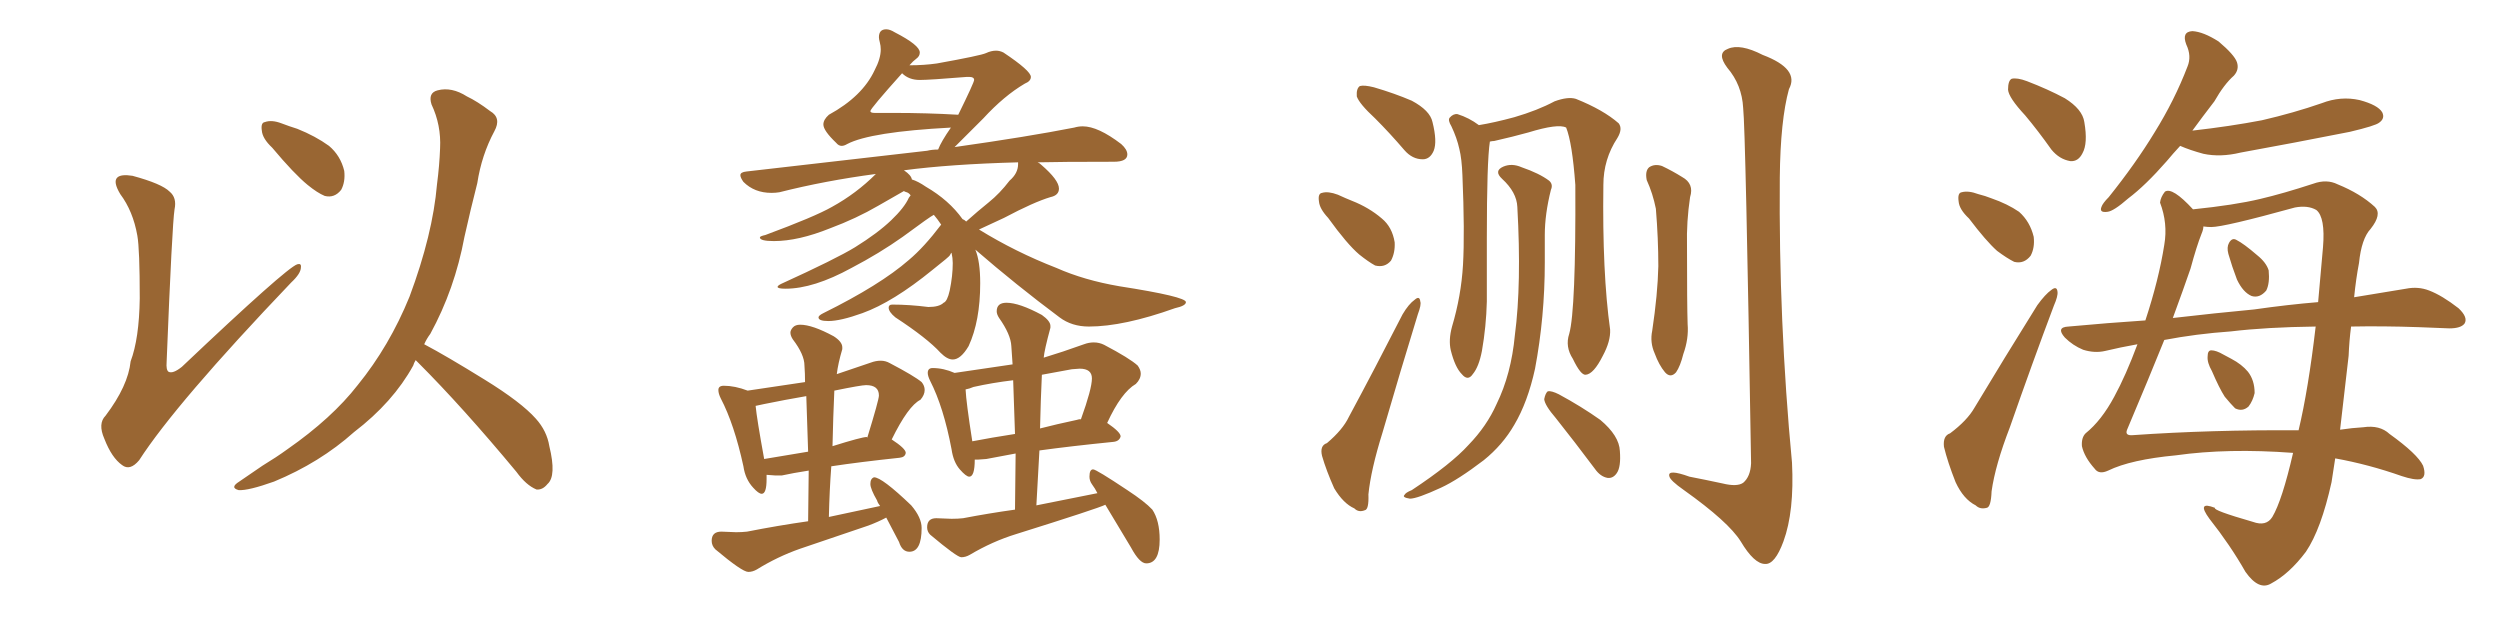 <svg xmlns="http://www.w3.org/2000/svg" xmlns:xlink="http://www.w3.org/1999/xlink" width="600" height="150"><path fill="#996633" padding="10" d="M32.96 56.54L32.96 56.54Q31.93 50.68 28.86 46.58L28.86 46.58Q27.10 43.65 28.13 42.63L28.13 42.63Q29.00 41.75 31.79 42.19L31.79 42.19Q38.82 44.09 40.72 46.00L40.72 46.00Q42.48 47.46 41.89 50.24L41.89 50.24Q41.31 53.91 39.99 86.87L39.99 86.87Q39.84 88.77 40.43 89.21L40.43 89.21Q41.46 89.79 43.65 88.04L43.65 88.04Q68.70 64.31 71.34 63.43L71.34 63.43Q72.36 63.13 72.22 64.16L72.22 64.16Q72.22 65.63 69.87 67.82L69.87 67.82Q42.19 96.83 33.40 110.45L33.40 110.45Q31.20 113.09 29.30 111.62L29.30 111.62Q26.81 109.86 25.05 105.32L25.05 105.32Q23.44 101.66 25.34 99.76L25.34 99.76Q30.76 92.58 31.35 86.72L31.35 86.72Q33.40 81.30 33.54 71.63L33.54 71.63Q33.54 59.77 32.96 56.54ZM65.33 35.45L65.33 35.45Q62.99 33.25 62.84 31.35L62.84 31.35Q62.55 29.44 63.57 29.30L63.57 29.30Q65.19 28.71 67.53 29.59L67.53 29.59Q69.43 30.32 71.34 30.91L71.34 30.91Q75.73 32.67 78.96 35.01L78.96 35.01Q81.74 37.35 82.62 41.02L82.62 41.02Q82.91 43.65 81.88 45.56L81.88 45.56Q80.27 47.61 77.93 47.02L77.93 47.02Q76.17 46.29 73.83 44.38L73.83 44.38Q70.61 41.75 65.33 35.45ZM99.76 86.43L99.76 86.43L99.76 86.43Q99.32 87.16 99.17 87.74L99.17 87.74Q94.34 96.53 84.96 103.71L84.96 103.71Q76.76 111.04 65.77 115.58L65.77 115.58Q59.62 117.77 57.28 117.63L57.28 117.63Q55.08 117.04 57.42 115.58L57.42 115.58Q60.21 113.67 62.99 111.77L62.99 111.77Q66.36 109.72 68.99 107.81L68.99 107.81Q79.69 100.34 85.84 92.43L85.84 92.43Q93.46 83.06 98.29 71.19L98.29 71.19Q103.86 56.25 104.88 44.24L104.88 44.24Q105.47 39.70 105.62 35.60L105.62 35.60Q105.91 30.03 103.56 25.05L103.56 25.05Q102.69 22.27 105.03 21.68L105.03 21.68Q108.40 20.80 112.06 23.14L112.06 23.14Q114.55 24.32 117.63 26.66L117.63 26.66Q120.41 28.27 118.65 31.49L118.65 31.49Q115.58 37.21 114.55 43.95L114.55 43.95Q112.94 50.24 111.47 56.84L111.47 56.84Q109.13 69.43 103.27 80.13L103.27 80.13Q102.39 81.30 101.81 82.62L101.81 82.62Q107.08 85.40 116.31 91.11L116.31 91.11Q125.10 96.53 128.61 100.49L128.61 100.49Q131.25 103.42 131.84 107.08L131.84 107.08Q133.59 114.26 131.40 116.16L131.40 116.16Q130.22 117.63 128.76 117.48L128.76 117.48Q126.27 116.46 123.93 113.23L123.93 113.23Q111.04 97.71 100.34 87.01L100.34 87.01Q99.90 86.57 99.76 86.43ZM228.66 86.28L228.66 86.28Q227.34 86.28 225.73 84.67L225.73 84.67Q222.51 81.15 214.89 76.17L214.89 76.17Q213.28 74.85 213.28 73.83L213.28 73.83Q213.28 73.10 214.16 73.10L214.16 73.10Q218.26 73.10 222.80 73.68L222.80 73.68Q225.44 73.68 226.46 72.66L226.46 72.66Q227.34 72.36 227.93 69.73L227.93 69.73Q228.66 66.21 228.66 63.13L228.66 63.13Q228.66 61.96 228.37 60.64L228.37 60.64Q228.08 60.94 228.00 61.23Q227.93 61.52 223.83 64.75L223.83 64.75Q214.31 72.51 206.98 75.15L206.98 75.15Q201.71 77.05 198.78 77.05L198.78 77.05Q196.44 77.05 196.44 76.17L196.44 76.17Q196.44 75.73 197.61 75.15L197.61 75.15Q211.23 68.41 218.12 62.40L218.12 62.40Q221.78 59.33 225.88 53.91L225.88 53.91Q225 52.59 224.12 51.56L224.12 51.56Q223.39 51.86 216.65 56.84L216.65 56.84Q211.08 60.79 204.35 64.31L204.35 64.31Q195.26 69.29 188.53 69.29L188.53 69.29Q186.62 69.29 186.62 68.85L186.62 68.85Q186.62 68.55 187.50 68.12L187.50 68.12Q200.68 62.11 205.22 59.33L205.22 59.33Q210.64 55.96 213.87 52.88Q217.09 49.80 218.12 47.46L218.12 47.46L218.55 46.88Q218.12 46.29 217.60 46.14Q217.09 46.00 216.94 45.85L216.94 45.85L210.79 49.37Q205.52 52.44 199.22 54.79L199.22 54.79Q191.60 57.86 185.74 57.86L185.74 57.86Q182.37 57.86 182.37 56.98L182.37 56.98Q182.37 56.69 183.69 56.40L183.69 56.40Q195.56 52.00 199.66 49.66L199.66 49.66Q205.52 46.44 210.21 41.75L210.21 41.75Q198.05 43.36 187.06 46.14L187.06 46.14Q186.18 46.29 185.16 46.29L185.16 46.29Q181.05 46.29 178.42 43.65L178.42 43.65Q177.69 42.63 177.69 42.04L177.69 42.04Q177.69 41.31 179.15 41.16L179.15 41.16L222.51 36.18Q223.68 35.89 225.15 35.89L225.15 35.89Q225.88 33.98 228.22 30.62L228.22 30.62Q208.89 31.64 203.32 34.57L203.32 34.57Q202.59 35.01 202.00 35.01L202.00 35.01Q201.27 35.01 200.68 34.28L200.68 34.28Q197.61 31.35 197.61 29.88L197.61 29.88Q197.61 28.71 198.93 27.54L198.93 27.54Q206.98 23.14 209.91 16.85L209.91 16.85Q211.38 14.06 211.38 11.87L211.38 11.87Q211.38 10.99 211.16 10.18Q210.94 9.38 210.94 8.94L210.94 8.94Q210.94 7.03 212.70 7.03L212.70 7.03Q213.57 7.03 214.75 7.76L214.75 7.76Q220.75 10.84 220.75 12.60L220.75 12.60Q220.75 13.48 219.95 14.06Q219.14 14.65 218.26 15.67L218.26 15.67Q221.78 15.67 224.85 15.23L224.85 15.23Q235.40 13.33 236.65 12.74Q237.89 12.16 239.06 12.16L239.06 12.16Q239.94 12.16 240.82 12.60L240.82 12.60Q247.41 16.99 247.41 18.46L247.41 18.46Q247.41 19.48 245.95 20.07L245.95 20.07Q240.97 23.00 235.99 28.42L235.99 28.42L229.10 35.30Q246.68 32.81 257.81 30.62L257.81 30.62Q258.84 30.32 259.86 30.32L259.86 30.32Q263.53 30.32 269.09 34.57L269.09 34.57Q270.56 35.89 270.56 37.06L270.56 37.06Q270.56 38.82 267.33 38.82L267.33 38.82Q254.30 38.82 249.02 38.96L249.02 38.96Q249.46 39.11 249.90 39.55L249.90 39.55Q254.15 43.21 254.15 45.26L254.15 45.26Q254.15 46.88 252.10 47.31L252.10 47.31Q248.14 48.49 240.97 52.29L240.97 52.29L234.96 55.08Q243.75 60.50 253.56 64.31L253.56 64.31Q260.16 67.24 268.65 68.70L268.65 68.70Q284.62 71.19 284.62 72.51L284.62 72.51Q284.62 73.39 281.98 73.97L281.98 73.97Q269.68 78.37 261.33 78.37L261.33 78.37Q257.23 78.37 254.30 76.17L254.30 76.17Q243.90 68.41 234.08 59.91L234.08 59.91Q235.25 62.70 235.25 67.97L235.25 67.97Q235.25 77.05 232.47 83.06L232.47 83.06Q230.57 86.28 228.66 86.28ZM231.88 53.17L231.88 53.17Q234.67 50.68 237.30 48.56Q239.94 46.44 242.29 43.36L242.29 43.36Q244.34 41.60 244.34 39.40L244.34 39.40L244.34 38.96Q228.08 39.40 216.94 40.87L216.94 40.87Q218.70 42.04 218.85 43.07L218.85 43.07Q220.31 43.51 222.22 44.82L222.22 44.82Q227.78 48.05 231.01 52.59L231.01 52.59Q231.45 52.73 231.88 53.17ZM229.98 27.54L229.98 27.54Q233.79 19.78 233.79 19.19L233.79 19.19Q233.79 18.46 232.62 18.46L232.62 18.46L232.03 18.46Q223.10 19.19 220.75 19.19L220.75 19.19Q218.12 19.19 216.50 17.58L216.50 17.58Q208.89 26.07 208.89 26.66L208.89 26.66Q208.89 27.10 209.91 27.10L209.91 27.10L214.45 27.10Q222.51 27.10 229.98 27.54ZM179.59 137.26L179.59 137.26Q178.13 137.26 171.68 131.84L171.68 131.84Q170.80 130.96 170.80 129.79L170.80 129.79Q170.80 127.59 173.14 127.59L173.14 127.59L176.66 127.73Q178.13 127.73 179.30 127.59L179.30 127.59Q186.77 126.12 193.95 125.10L193.95 125.10L194.09 112.94Q190.28 113.53 187.65 114.11L187.65 114.11L186.04 114.11L183.98 113.96L183.98 114.99Q183.98 118.51 182.81 118.51L182.81 118.51Q182.08 118.51 180.76 117.04L180.76 117.04Q178.86 114.99 178.42 111.91L178.42 111.91Q176.22 101.81 173.00 95.65L173.00 95.65Q172.41 94.48 172.41 93.60L172.41 93.60Q172.41 92.58 173.73 92.58L173.73 92.58Q176.37 92.58 179.44 93.75L179.44 93.75L193.21 91.70Q193.21 89.65 193.07 87.74L193.07 87.74Q193.07 85.11 190.28 81.45L190.28 81.45Q189.70 80.57 189.70 79.83L189.70 79.83Q189.70 79.25 190.28 78.59Q190.87 77.93 192.04 77.93L192.04 77.93Q194.97 77.93 200.10 80.71L200.10 80.71Q202.15 82.03 202.15 83.35L202.15 83.35L202.15 83.79Q201.12 87.30 200.83 89.79L200.83 89.79L209.03 87.01Q210.21 86.57 211.38 86.57L211.38 86.57Q212.55 86.57 213.57 87.16L213.57 87.16Q219.43 90.23 221.19 91.70L221.19 91.70Q221.92 92.58 221.92 93.60L221.92 93.60Q221.92 94.78 220.90 95.95L220.90 95.95Q217.97 97.41 214.01 105.47L214.01 105.47Q217.38 107.67 217.38 108.69L217.38 108.69Q217.24 109.72 215.92 109.86L215.92 109.86Q206.25 110.89 199.51 111.91L199.51 111.91Q199.07 117.77 198.93 124.07L198.93 124.07L211.23 121.44Q210.64 120.70 210.50 120.12L210.50 120.12Q208.89 117.33 208.89 116.16L208.89 116.16Q208.89 114.84 209.77 114.55L209.77 114.55Q211.67 114.55 218.70 121.29L218.70 121.29Q221.19 124.22 221.19 126.71L221.19 126.71Q221.19 132.42 218.26 132.42L218.26 132.42Q216.50 132.42 215.77 130.08L215.77 130.08L212.70 124.22Q210.79 125.24 208.45 126.12L208.45 126.12L192.04 131.69Q186.62 133.59 181.64 136.67L181.64 136.67Q180.62 137.26 179.59 137.26ZM183.40 110.16L183.40 110.16L193.95 108.40L193.51 95.07Q188.38 95.95 183.40 96.97L183.40 96.97L181.35 97.41Q181.64 100.49 183.40 110.16ZM199.80 107.08L199.80 107.08Q206.84 104.88 208.01 104.88L208.01 104.88L208.15 105.03Q210.94 95.95 210.94 94.92L210.94 94.92Q210.94 92.43 207.86 92.43L207.86 92.43Q206.69 92.43 200.24 93.75L200.24 93.75Q199.95 100.05 199.80 107.08ZM275.10 135.21L275.10 135.21Q273.49 135.21 271.44 131.40L271.44 131.40L265.28 121.14Q263.53 122.02 243.90 128.17L243.90 128.17Q238.18 129.93 232.76 133.15L232.76 133.15Q231.74 133.74 230.71 133.74L230.71 133.74Q229.69 133.74 223.24 128.32L223.24 128.32Q222.51 127.59 222.51 126.56L222.51 126.56Q222.51 124.37 224.71 124.37L224.71 124.37L228.37 124.51Q229.98 124.51 231.15 124.37L231.15 124.37Q237.30 123.19 243.60 122.31L243.60 122.31L243.75 108.84L236.72 110.16L234.81 110.30L233.94 110.30Q233.94 114.40 232.62 114.40L232.62 114.40Q231.88 114.40 230.35 112.65Q228.81 110.89 228.37 107.81L228.37 107.81Q226.46 97.71 223.24 91.41L223.24 91.41Q222.66 90.23 222.66 89.50L222.66 89.50Q222.66 88.33 223.83 88.33L223.83 88.33Q226.46 88.33 229.10 89.50L229.10 89.50L243.02 87.45L242.72 83.06Q242.58 80.27 239.79 76.32L239.79 76.32Q239.21 75.44 239.21 74.71L239.21 74.71Q239.21 72.66 241.55 72.66L241.55 72.66Q244.63 72.66 250.05 75.59L250.05 75.59Q252.10 77.05 252.10 78.22L252.10 78.22L252.10 78.66Q250.63 84.08 250.49 85.84L250.49 85.84Q254.88 84.52 260.16 82.62L260.16 82.62Q261.33 82.18 262.50 82.18L262.50 82.18Q263.82 82.18 264.99 82.76L264.99 82.76Q271.14 85.99 273.05 87.74L273.05 87.74Q273.78 88.77 273.78 89.65L273.78 89.65Q273.78 90.97 272.61 92.14L272.61 92.14Q269.09 94.19 265.72 101.51L265.72 101.51Q268.95 103.71 268.95 104.74L268.95 104.74Q268.65 105.91 267.19 106.05L267.19 106.05Q256.93 107.08 249.46 108.11L249.46 108.11L248.73 121.29L263.38 118.36Q262.79 117.19 262.13 116.31Q261.47 115.43 261.47 114.40L261.47 114.40Q261.47 112.65 262.35 112.65L262.35 112.65Q263.09 112.65 270.56 117.63L270.56 117.63Q274.80 120.41 276.56 122.31L276.56 122.31Q278.32 124.95 278.32 129.49L278.32 129.49Q278.32 135.21 275.10 135.21ZM233.35 105.91L233.35 105.91Q237.89 105.03 243.60 104.15L243.60 104.15L243.16 91.26Q238.18 91.85 233.64 92.87L233.64 92.87Q232.62 93.31 231.74 93.46L231.74 93.46Q231.88 96.53 233.35 105.91ZM249.61 102.83L249.61 102.83Q253.56 101.81 258.40 100.78L258.40 100.78L258.98 100.63L259.42 100.63Q262.06 93.31 262.06 90.82L262.06 90.82Q262.06 88.48 259.13 88.48L259.13 88.48L257.23 88.62L250.05 89.94Q249.76 96.09 249.61 102.83ZM330.03 28.42L330.03 28.42Q326.22 24.90 325.63 23.14L325.63 23.14Q325.49 21.24 326.37 20.65L326.37 20.65Q327.39 20.36 329.74 20.95L329.74 20.95Q334.72 22.41 338.82 24.17L338.82 24.17Q343.21 26.51 343.80 29.30L343.80 29.30Q344.97 33.98 344.09 36.18L344.09 36.18Q343.21 38.23 341.46 38.23L341.46 38.23Q338.96 38.23 337.06 36.04L337.06 36.04Q333.54 31.93 330.03 28.42ZM318.75 52.29L318.75 52.29Q316.70 50.10 316.55 48.34L316.55 48.34Q316.26 46.44 317.29 46.29L317.29 46.29Q318.75 45.85 321.09 46.73L321.09 46.73Q323.00 47.61 324.46 48.19L324.46 48.19Q328.56 49.80 331.64 52.44L331.64 52.44Q334.13 54.49 334.72 58.15L334.72 58.15Q334.86 60.64 333.84 62.55L333.84 62.55Q332.37 64.31 330.03 63.72L330.03 63.72Q328.42 62.84 326.22 61.08L326.22 61.08Q323.29 58.59 318.75 52.29ZM318.46 106.35L318.46 106.35Q322.27 103.13 323.73 100.05L323.73 100.05Q329.88 88.62 336.62 75.44L336.62 75.44Q338.09 72.95 339.55 71.92L339.55 71.92Q340.72 70.90 340.87 72.36L340.87 72.36Q341.16 73.10 340.28 75.44L340.28 75.44Q336.18 88.77 331.79 103.86L331.79 103.86Q329.00 112.79 328.42 118.65L328.42 118.65Q328.56 122.31 327.54 122.46L327.54 122.46Q326.07 123.05 325.05 122.02L325.05 122.02Q322.41 120.85 320.21 117.19L320.21 117.19Q318.31 112.94 317.29 109.42L317.29 109.42Q316.70 106.93 318.46 106.35ZM373.39 100.34L373.39 100.34Q370.75 97.27 370.61 95.80L370.61 95.80Q370.90 94.34 371.48 93.90L371.48 93.90Q372.36 93.75 374.12 94.63L374.12 94.63Q379.54 97.56 384.08 100.78L384.08 100.78Q388.62 104.59 388.77 108.25L388.77 108.25Q389.06 112.06 388.04 113.53L388.04 113.53Q387.16 114.84 385.84 114.70L385.84 114.70Q384.08 114.40 382.76 112.50L382.76 112.50Q377.93 106.05 373.39 100.34ZM395.21 43.21L395.21 43.21Q394.78 41.02 395.80 40.14L395.80 40.14Q397.12 39.26 398.88 39.84L398.88 39.84Q401.37 41.02 403.71 42.48L403.71 42.48Q406.64 44.09 405.62 47.31L405.62 47.31Q404.74 53.17 404.88 59.03L404.88 59.03Q404.88 73.24 405.03 77.78L405.03 77.78Q405.32 81.30 404.00 84.96L404.00 84.96Q403.27 87.89 402.25 89.36L402.25 89.36Q400.93 90.82 399.61 89.36L399.61 89.36Q398.14 87.60 397.12 84.81L397.12 84.81Q395.95 82.18 396.53 79.39L396.53 79.39Q397.85 70.61 398.00 63.87L398.00 63.87Q398.00 57.28 397.41 50.10L397.41 50.10Q396.68 46.44 395.21 43.21ZM418.36 25.93L418.36 25.93Q418.07 20.36 414.55 16.26L414.55 16.26Q411.91 12.74 414.70 11.72L414.70 11.72Q417.63 10.40 423.05 13.18L423.05 13.18Q431.98 16.55 429.35 21.39L429.35 21.39Q427.29 28.86 427.15 42.63L427.15 42.63Q426.86 77.05 430.08 111.04L430.08 111.04Q430.66 122.75 428.03 129.93L428.03 129.93Q425.98 135.50 423.63 135.35L423.63 135.35Q421.00 135.35 417.77 129.93L417.77 129.93Q414.84 125.24 404.15 117.63L404.15 117.63Q400.78 115.28 400.63 114.26L400.63 114.26Q400.20 112.50 405.47 114.40L405.47 114.40Q409.28 115.14 413.38 116.02L413.38 116.02Q416.89 116.89 418.36 115.87L418.36 115.87Q420.12 114.40 420.26 111.18L420.26 111.18Q418.95 31.20 418.36 25.93ZM376.61 80.13L376.61 80.13Q378.22 74.41 378.08 44.38L378.08 44.38Q377.34 34.28 375.88 30.62L375.88 30.62L375.88 30.62Q373.97 29.59 366.80 31.79L366.80 31.79Q363.13 32.81 358.59 33.84L358.59 33.84Q358.15 33.84 357.57 33.98L357.57 33.98Q356.84 38.67 356.84 57.13L356.84 57.13Q356.84 64.75 356.84 72.36L356.84 72.36Q356.69 78.37 355.66 84.23L355.66 84.23Q354.93 88.04 353.47 89.79L353.47 89.79Q352.29 91.55 350.83 89.79L350.83 89.79Q349.22 88.18 348.19 84.08L348.19 84.08Q347.61 81.59 348.49 78.37L348.49 78.37Q350.68 71.04 351.12 63.57L351.12 63.57Q351.56 55.81 350.98 42.04L350.98 42.04Q350.83 38.09 350.24 35.74L350.24 35.74Q349.66 33.11 348.34 30.32L348.34 30.32Q347.46 28.86 347.90 28.27L347.90 28.27Q348.78 27.25 349.80 27.39L349.80 27.39Q352.59 28.27 354.93 30.03L354.93 30.03Q358.59 29.44 363.43 28.13L363.43 28.13Q368.99 26.51 373.10 24.32L373.10 24.32Q376.32 23.14 378.22 23.73L378.22 23.73Q384.81 26.37 388.48 29.59L388.48 29.59Q389.50 30.91 388.18 33.11L388.18 33.11Q384.81 38.23 384.81 44.38L384.81 44.38Q384.52 65.48 386.43 79.10L386.43 79.10L386.43 79.10Q386.57 81.88 384.67 85.40L384.67 85.40Q382.47 89.79 380.57 89.94L380.57 89.94Q379.39 90.09 377.49 86.13L377.49 86.13Q375.59 83.20 376.61 80.13ZM364.16 49.66L364.16 49.66L364.16 49.66Q364.01 46.14 360.50 42.92L360.50 42.92Q358.45 41.02 360.79 39.99L360.79 39.99Q362.84 39.11 365.19 40.14L365.19 40.14Q369.43 41.60 371.78 43.36L371.78 43.36Q372.80 44.24 372.22 45.56L372.22 45.56Q370.75 51.42 370.75 56.40L370.75 56.40Q370.75 59.33 370.75 62.99L370.75 62.99Q370.75 76.03 368.41 88.48L368.41 88.48Q366.65 96.53 363.43 101.95L363.43 101.95Q360.64 106.79 356.10 110.45L356.10 110.45Q349.95 115.14 345.85 117.04L345.85 117.04Q340.14 119.68 338.38 119.68L338.38 119.68Q336.47 119.38 337.06 118.80L337.06 118.80Q337.35 118.21 338.82 117.63L338.82 117.63Q348.34 111.33 352.44 106.79L352.44 106.79Q356.84 102.25 359.18 96.97L359.18 96.97Q362.70 89.79 363.57 80.42L363.57 80.42Q365.19 68.12 364.16 49.66ZM486.04 27.69L486.04 27.69Q482.08 23.44 481.93 21.53L481.93 21.53Q481.93 19.34 482.81 18.90L482.81 18.90Q484.13 18.60 486.47 19.48L486.47 19.48Q491.46 21.39 495.56 23.58L495.56 23.58Q499.80 26.22 500.24 29.30L500.24 29.30Q501.12 34.42 499.80 36.77L499.80 36.77Q498.78 38.82 496.88 38.67L496.88 38.67Q494.24 38.23 492.33 35.89L492.33 35.89Q489.11 31.35 486.04 27.69ZM472.56 52.44L472.56 52.44Q470.21 50.24 470.07 48.34L470.07 48.34Q469.78 46.29 470.80 46.14L470.80 46.14Q472.41 45.70 474.76 46.58L474.76 46.58Q476.51 47.02 477.98 47.61L477.98 47.61Q481.79 48.93 484.57 50.83L484.57 50.83Q487.21 53.17 488.09 56.84L488.09 56.84Q488.38 59.47 487.35 61.38L487.35 61.38Q485.74 63.43 483.40 62.84L483.40 62.84Q481.64 61.96 479.30 60.21L479.30 60.21Q476.66 57.86 472.56 52.44ZM468.02 104.00L468.02 104.00Q472.12 100.93 473.88 97.85L473.88 97.85Q480.91 86.13 488.96 73.24L488.96 73.24Q490.87 70.61 492.33 69.58L492.33 69.58Q493.65 68.55 493.80 70.02L493.80 70.02Q493.95 71.04 492.92 73.39L492.92 73.39Q487.79 87.01 482.37 102.54L482.37 102.54Q478.86 111.62 477.98 117.92L477.98 117.92Q477.83 121.73 476.81 121.88L476.81 121.88Q475.20 122.31 474.17 121.29L474.17 121.29Q471.24 119.82 469.34 115.72L469.34 115.72Q467.43 110.89 466.55 107.23L466.55 107.23Q466.26 104.59 468.02 104.00ZM530.86 89.06L530.86 89.06Q529.69 87.01 529.83 85.55L529.83 85.55Q529.83 84.08 530.71 84.08L530.71 84.08Q531.88 84.08 533.64 85.11L533.64 85.11Q534.52 85.55 535.55 86.13L535.55 86.13Q538.04 87.45 539.50 89.21L539.50 89.21Q541.11 91.26 541.11 94.34L541.11 94.34Q540.67 96.24 539.65 97.56L539.65 97.56Q538.18 98.88 536.43 98.00L536.43 98.00Q535.40 96.97 533.94 95.21L533.94 95.21Q532.62 93.16 530.86 89.06ZM534.81 60.94L534.81 60.94Q534.38 59.33 534.96 58.30L534.96 58.30Q535.69 56.98 536.72 57.57L536.72 57.57Q538.48 58.45 541.70 61.23L541.70 61.23Q543.90 62.99 544.48 64.89L544.48 64.89Q544.78 67.97 543.90 69.73L543.90 69.73Q542.29 71.63 540.38 71.04L540.38 71.04Q538.33 70.17 536.87 67.09L536.87 67.09Q535.69 64.01 534.81 60.94ZM523.24 35.01L523.24 35.01Q521.48 36.91 520.02 38.67L520.02 38.67Q514.89 44.53 510.79 47.61L510.79 47.61Q507.28 50.68 505.81 50.83L505.81 50.83Q503.76 51.12 504.35 49.66L504.35 49.66Q504.64 48.78 506.10 47.31L506.10 47.31Q512.55 39.26 517.09 31.79L517.09 31.79Q521.92 24.02 525 15.97L525 15.97Q526.03 13.48 524.71 10.69L524.71 10.69Q523.54 7.62 526.17 7.47L526.17 7.47Q528.81 7.62 532.47 9.96L532.47 9.96Q536.28 13.18 536.87 14.94L536.87 14.94Q537.45 16.70 536.13 18.16L536.13 18.16Q533.79 20.21 531.45 24.32L531.45 24.32Q528.52 28.13 526.17 31.35L526.17 31.35Q535.25 30.32 542.87 28.86L542.87 28.86Q550.49 27.10 557.23 24.76L557.23 24.76Q561.77 23.00 566.31 24.02L566.31 24.02Q570.70 25.20 571.73 26.95L571.73 26.95Q572.46 28.42 571.00 29.44L571.00 29.44Q570.12 30.18 563.96 31.64L563.96 31.64Q550.63 34.28 537.74 36.62L537.74 36.62Q532.91 37.79 528.81 36.91L528.81 36.91Q525.59 36.04 523.24 35.01ZM550.34 108.69L550.34 108.69Q534.67 107.52 522.22 109.28L522.22 109.28Q511.38 110.30 505.96 112.94L505.96 112.94Q503.76 113.96 502.73 112.50L502.73 112.50Q500.24 109.72 499.66 107.08L499.66 107.08Q499.51 105.03 500.54 104.00L500.54 104.00Q504.35 100.93 507.42 95.21L507.42 95.21Q510.21 90.09 512.99 82.62L512.99 82.62Q508.89 83.35 505.22 84.23L505.22 84.23Q502.73 84.81 499.95 83.94L499.95 83.94Q497.46 82.91 495.56 81.01L495.56 81.01Q493.36 78.52 496.44 78.37L496.44 78.37Q505.96 77.49 514.89 76.90L514.89 76.90Q518.12 67.09 519.43 58.74L519.43 58.74Q520.31 53.61 518.41 48.63L518.41 48.63Q518.55 47.31 519.58 46.00L519.58 46.00Q521.34 44.82 526.32 50.24L526.32 50.24Q536.28 49.22 542.43 47.75L542.43 47.75Q548.00 46.44 555.18 44.09L555.18 44.09Q558.40 42.92 561.04 44.24L561.04 44.24Q566.46 46.44 569.97 49.66L569.97 49.66Q571.73 51.42 568.95 54.93L568.95 54.93Q566.75 57.28 566.16 63.13L566.16 63.13Q565.43 66.94 564.99 71.34L564.99 71.34Q572.02 70.17 577.44 69.29L577.44 69.29Q580.37 68.70 583.01 69.73L583.01 69.73Q586.08 70.90 590.04 73.97L590.04 73.97Q592.38 76.17 591.50 77.64L591.50 77.64Q590.63 78.81 587.84 78.81L587.84 78.81Q584.47 78.66 580.52 78.52L580.52 78.52Q571.73 78.22 564.26 78.37L564.26 78.37Q563.82 81.74 563.67 85.40L563.67 85.40Q562.65 94.34 561.62 103.13L561.62 103.13Q564.55 102.69 567.19 102.54L567.19 102.54Q571.14 101.95 573.49 104.15L573.49 104.15Q580.22 108.98 581.54 111.77L581.54 111.77Q582.42 114.40 580.96 114.99L580.96 114.99Q579.49 115.28 576.42 114.26L576.42 114.26Q568.51 111.47 560.45 110.01L560.45 110.01Q560.01 112.94 559.57 115.72L559.57 115.72Q557.08 127.00 553.42 132.42L553.42 132.42Q549.46 137.70 545.07 140.04L545.07 140.04Q542.14 141.80 538.92 137.26L538.92 137.26Q535.25 130.81 530.27 124.51L530.27 124.51Q527.05 120.12 531.59 121.88L531.59 121.88Q531.01 122.46 540.67 125.24L540.67 125.24Q543.90 126.42 545.36 124.07L545.36 124.07Q547.71 120.12 550.34 108.69ZM551.66 103.27L551.66 103.27Q554.00 93.46 555.76 78.37L555.76 78.37Q543.90 78.52 535.40 79.54L535.40 79.54Q527.05 80.13 519.43 81.59L519.43 81.59Q515.77 90.67 510.50 103.13L510.50 103.13Q509.91 104.59 511.82 104.44L511.82 104.44Q530.57 103.13 551.66 103.27ZM530.71 54.49L530.71 54.49L530.71 54.49Q529.83 54.49 528.81 54.35L528.81 54.35Q528.81 55.08 528.37 56.10L528.37 56.10Q527.20 59.03 525.73 64.45L525.73 64.45Q524.12 69.14 521.48 76.32L521.48 76.32Q531.59 75.15 540.97 74.27L540.97 74.27Q549.17 73.10 556.35 72.51L556.35 72.51Q556.93 66.06 557.52 59.33L557.52 59.33Q558.11 52.15 555.91 50.39L555.91 50.39Q553.86 49.22 550.78 49.80L550.78 49.80Q533.79 54.49 530.71 54.49Z"/></svg>